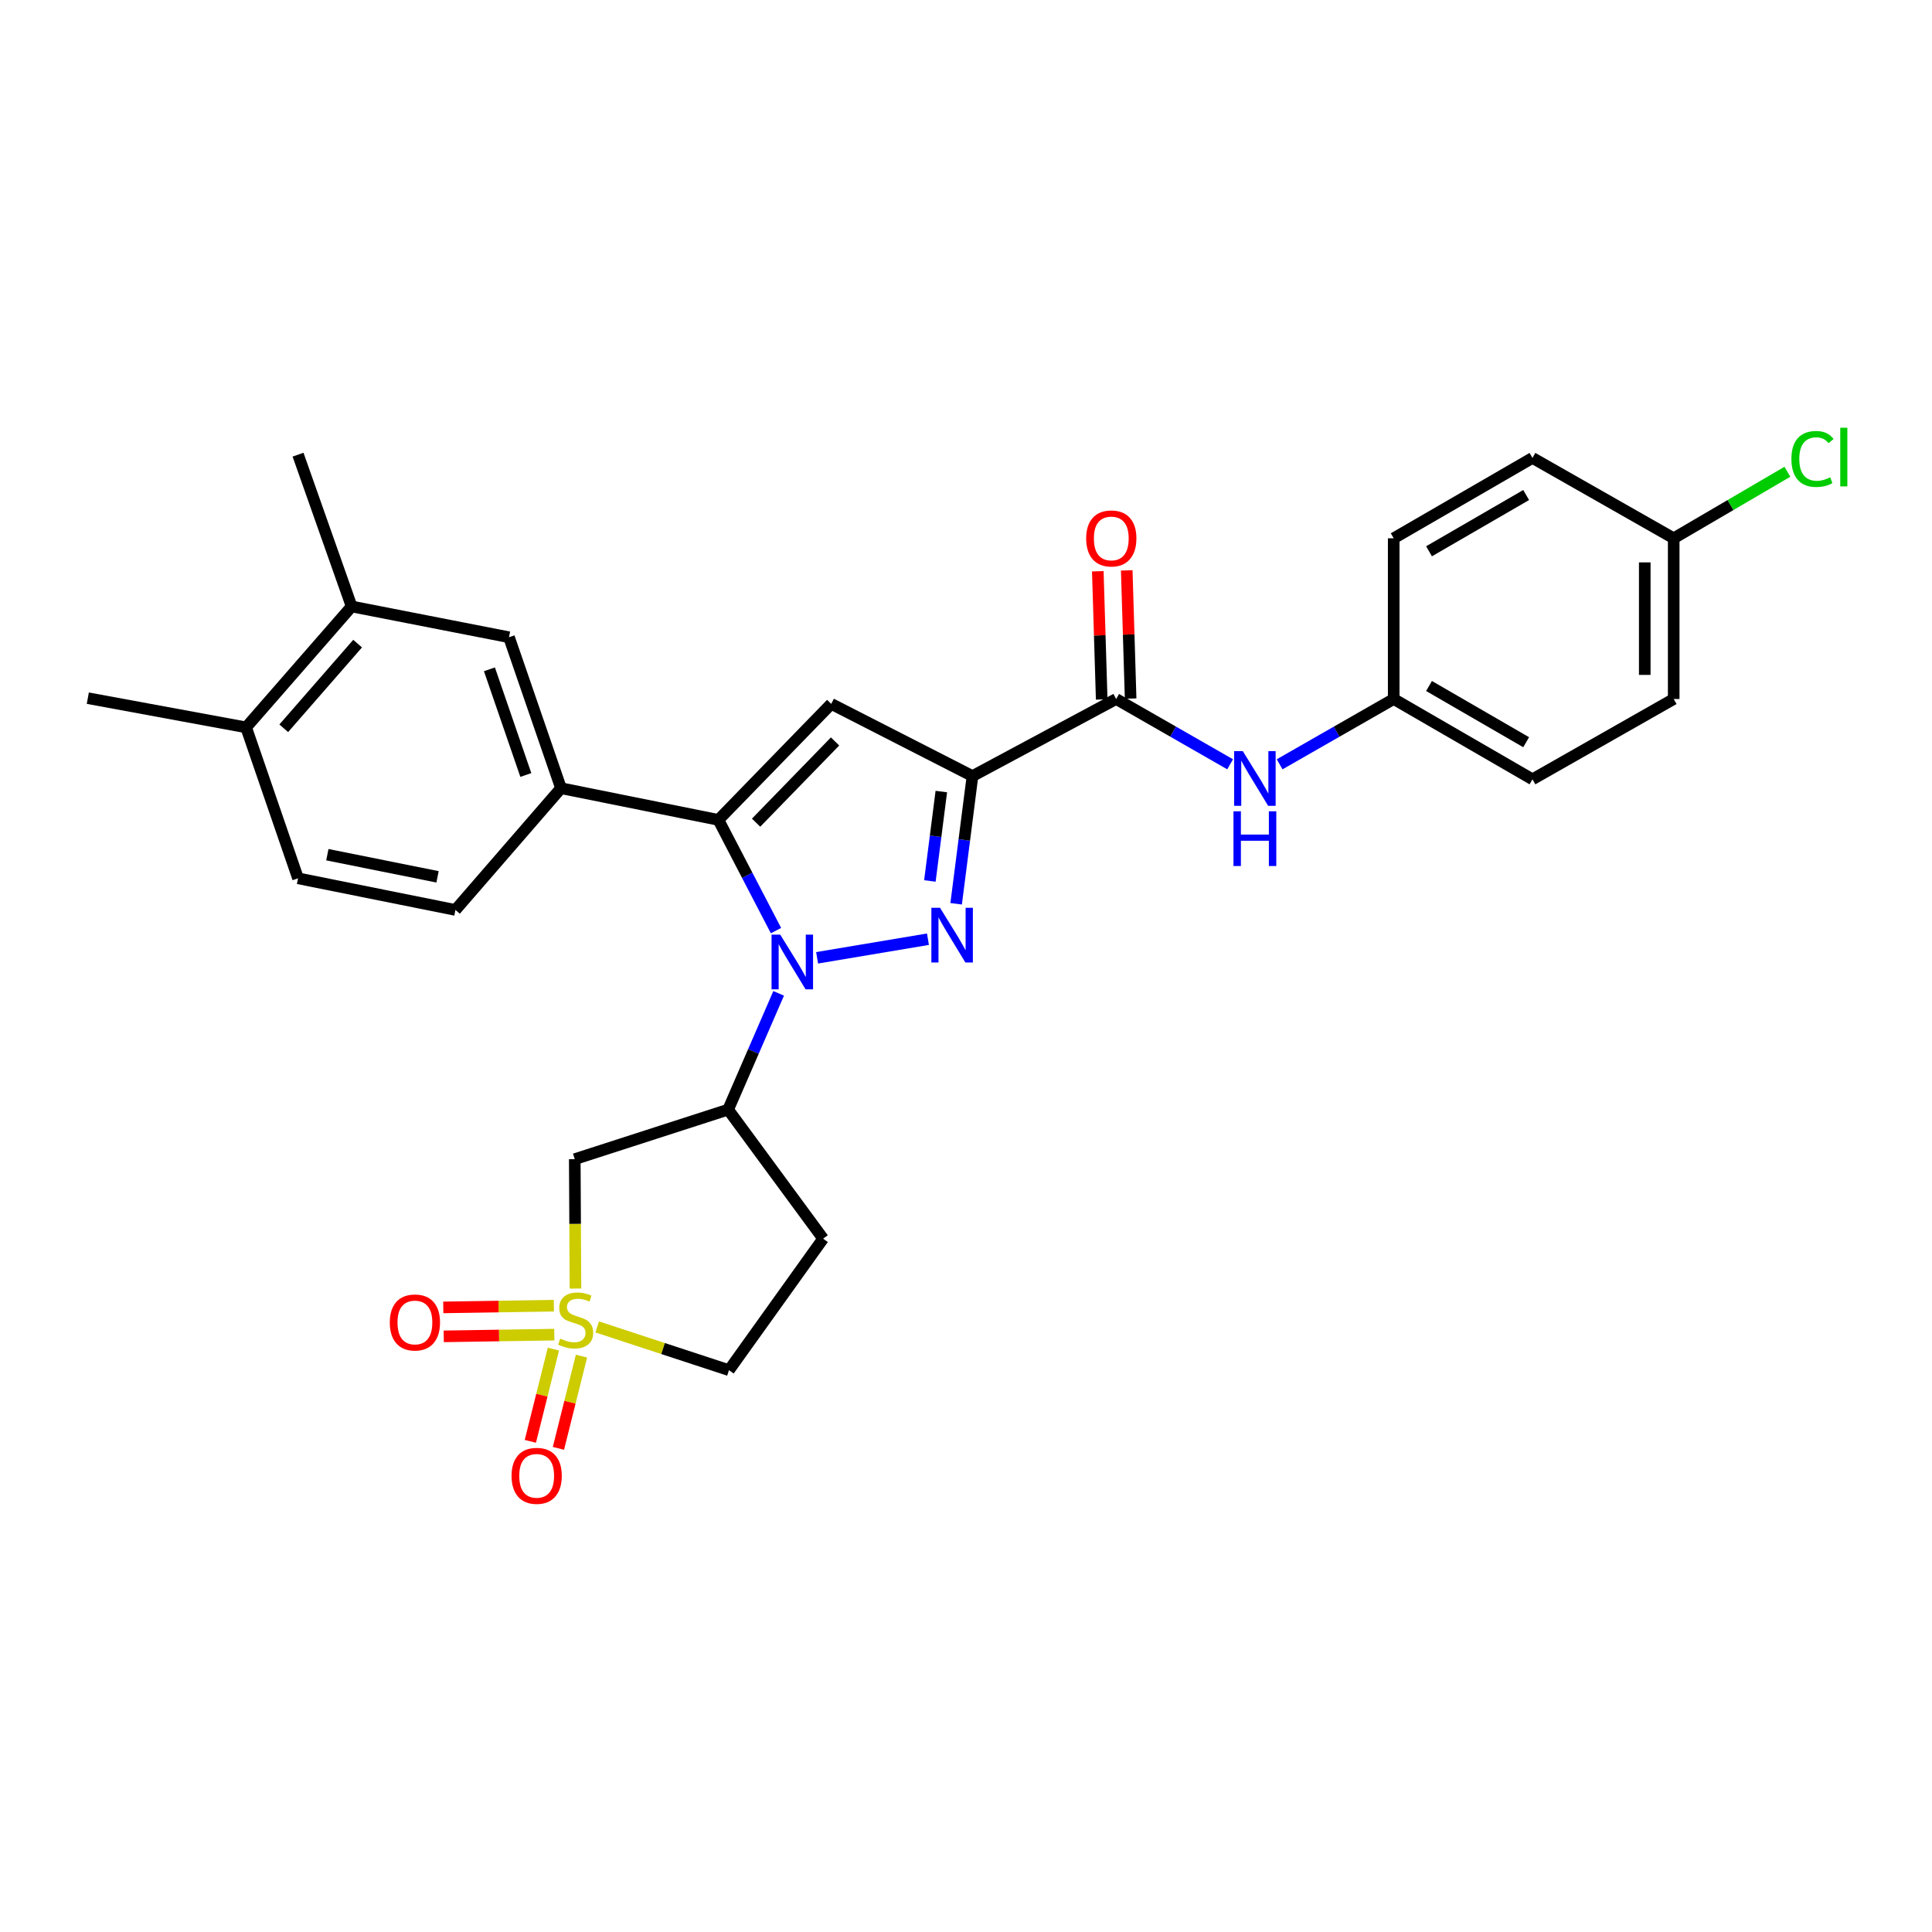 <?xml version='1.0' encoding='iso-8859-1'?>
<svg version='1.1' baseProfile='full'
              xmlns='http://www.w3.org/2000/svg'
                      xmlns:rdkit='http://www.rdkit.org/xml'
                      xmlns:xlink='http://www.w3.org/1999/xlink'
                  xml:space='preserve'
width='1000px' height='1000px' viewBox='0 0 1000 1000'>
<!-- END OF HEADER -->
<rect style='opacity:1.0;fill:#FFFFFF;stroke:none' width='1000' height='1000' x='0' y='0'> </rect>
<path class='bond-0' d='M 422.931,495.76 L 480.306,486.131' style='fill:none;fill-rule:evenodd;stroke:#0000FF;stroke-width:6px;stroke-linecap:butt;stroke-linejoin:miter;stroke-opacity:1' />
<path class='bond-2' d='M 401.652,481.682 L 386.75,453.031' style='fill:none;fill-rule:evenodd;stroke:#0000FF;stroke-width:6px;stroke-linecap:butt;stroke-linejoin:miter;stroke-opacity:1' />
<path class='bond-2' d='M 386.75,453.031 L 371.849,424.379' style='fill:none;fill-rule:evenodd;stroke:#000000;stroke-width:6px;stroke-linecap:butt;stroke-linejoin:miter;stroke-opacity:1' />
<path class='bond-5' d='M 403.035,514.158 L 389.96,544.248' style='fill:none;fill-rule:evenodd;stroke:#0000FF;stroke-width:6px;stroke-linecap:butt;stroke-linejoin:miter;stroke-opacity:1' />
<path class='bond-5' d='M 389.96,544.248 L 376.884,574.338' style='fill:none;fill-rule:evenodd;stroke:#000000;stroke-width:6px;stroke-linecap:butt;stroke-linejoin:miter;stroke-opacity:1' />
<path class='bond-1' d='M 494.896,467.796 L 499.126,434.747' style='fill:none;fill-rule:evenodd;stroke:#0000FF;stroke-width:6px;stroke-linecap:butt;stroke-linejoin:miter;stroke-opacity:1' />
<path class='bond-1' d='M 499.126,434.747 L 503.355,401.698' style='fill:none;fill-rule:evenodd;stroke:#000000;stroke-width:6px;stroke-linecap:butt;stroke-linejoin:miter;stroke-opacity:1' />
<path class='bond-1' d='M 481.304,455.98 L 484.265,432.845' style='fill:none;fill-rule:evenodd;stroke:#0000FF;stroke-width:6px;stroke-linecap:butt;stroke-linejoin:miter;stroke-opacity:1' />
<path class='bond-1' d='M 484.265,432.845 L 487.226,409.711' style='fill:none;fill-rule:evenodd;stroke:#000000;stroke-width:6px;stroke-linecap:butt;stroke-linejoin:miter;stroke-opacity:1' />
<path class='bond-6' d='M 503.355,401.698 L 577.723,361.805' style='fill:none;fill-rule:evenodd;stroke:#000000;stroke-width:6px;stroke-linecap:butt;stroke-linejoin:miter;stroke-opacity:1' />
<path class='bond-29' d='M 503.355,401.698 L 430.244,364.327' style='fill:none;fill-rule:evenodd;stroke:#000000;stroke-width:6px;stroke-linecap:butt;stroke-linejoin:miter;stroke-opacity:1' />
<path class='bond-4' d='M 371.849,424.379 L 430.244,364.327' style='fill:none;fill-rule:evenodd;stroke:#000000;stroke-width:6px;stroke-linecap:butt;stroke-linejoin:miter;stroke-opacity:1' />
<path class='bond-4' d='M 391.349,425.816 L 432.226,383.779' style='fill:none;fill-rule:evenodd;stroke:#000000;stroke-width:6px;stroke-linecap:butt;stroke-linejoin:miter;stroke-opacity:1' />
<path class='bond-8' d='M 371.849,424.379 L 290.373,407.974' style='fill:none;fill-rule:evenodd;stroke:#000000;stroke-width:6px;stroke-linecap:butt;stroke-linejoin:miter;stroke-opacity:1' />
<path class='bond-3' d='M 297.86,666.948 L 297.679,633.461' style='fill:none;fill-rule:evenodd;stroke:#CCCC00;stroke-width:6px;stroke-linecap:butt;stroke-linejoin:miter;stroke-opacity:1' />
<path class='bond-3' d='M 297.679,633.461 L 297.498,599.973' style='fill:none;fill-rule:evenodd;stroke:#000000;stroke-width:6px;stroke-linecap:butt;stroke-linejoin:miter;stroke-opacity:1' />
<path class='bond-11' d='M 286.672,675.829 L 258.057,676.27' style='fill:none;fill-rule:evenodd;stroke:#CCCC00;stroke-width:6px;stroke-linecap:butt;stroke-linejoin:miter;stroke-opacity:1' />
<path class='bond-11' d='M 258.057,676.27 L 229.442,676.711' style='fill:none;fill-rule:evenodd;stroke:#FF0000;stroke-width:6px;stroke-linecap:butt;stroke-linejoin:miter;stroke-opacity:1' />
<path class='bond-11' d='M 286.902,690.809 L 258.288,691.25' style='fill:none;fill-rule:evenodd;stroke:#CCCC00;stroke-width:6px;stroke-linecap:butt;stroke-linejoin:miter;stroke-opacity:1' />
<path class='bond-11' d='M 258.288,691.25 L 229.673,691.691' style='fill:none;fill-rule:evenodd;stroke:#FF0000;stroke-width:6px;stroke-linecap:butt;stroke-linejoin:miter;stroke-opacity:1' />
<path class='bond-12' d='M 286.44,698.289 L 280.472,722.159' style='fill:none;fill-rule:evenodd;stroke:#CCCC00;stroke-width:6px;stroke-linecap:butt;stroke-linejoin:miter;stroke-opacity:1' />
<path class='bond-12' d='M 280.472,722.159 L 274.504,746.029' style='fill:none;fill-rule:evenodd;stroke:#FF0000;stroke-width:6px;stroke-linecap:butt;stroke-linejoin:miter;stroke-opacity:1' />
<path class='bond-12' d='M 300.974,701.923 L 295.006,725.793' style='fill:none;fill-rule:evenodd;stroke:#CCCC00;stroke-width:6px;stroke-linecap:butt;stroke-linejoin:miter;stroke-opacity:1' />
<path class='bond-12' d='M 295.006,725.793 L 289.038,749.663' style='fill:none;fill-rule:evenodd;stroke:#FF0000;stroke-width:6px;stroke-linecap:butt;stroke-linejoin:miter;stroke-opacity:1' />
<path class='bond-30' d='M 309.115,686.813 L 343.216,698.006' style='fill:none;fill-rule:evenodd;stroke:#CCCC00;stroke-width:6px;stroke-linecap:butt;stroke-linejoin:miter;stroke-opacity:1' />
<path class='bond-30' d='M 343.216,698.006 L 377.317,709.199' style='fill:none;fill-rule:evenodd;stroke:#000000;stroke-width:6px;stroke-linecap:butt;stroke-linejoin:miter;stroke-opacity:1' />
<path class='bond-7' d='M 376.884,574.338 L 297.498,599.973' style='fill:none;fill-rule:evenodd;stroke:#000000;stroke-width:6px;stroke-linecap:butt;stroke-linejoin:miter;stroke-opacity:1' />
<path class='bond-13' d='M 376.884,574.338 L 426.049,641.132' style='fill:none;fill-rule:evenodd;stroke:#000000;stroke-width:6px;stroke-linecap:butt;stroke-linejoin:miter;stroke-opacity:1' />
<path class='bond-9' d='M 577.723,361.805 L 607.221,378.703' style='fill:none;fill-rule:evenodd;stroke:#000000;stroke-width:6px;stroke-linecap:butt;stroke-linejoin:miter;stroke-opacity:1' />
<path class='bond-9' d='M 607.221,378.703 L 636.718,395.601' style='fill:none;fill-rule:evenodd;stroke:#0000FF;stroke-width:6px;stroke-linecap:butt;stroke-linejoin:miter;stroke-opacity:1' />
<path class='bond-16' d='M 585.21,361.578 L 584.205,328.403' style='fill:none;fill-rule:evenodd;stroke:#000000;stroke-width:6px;stroke-linecap:butt;stroke-linejoin:miter;stroke-opacity:1' />
<path class='bond-16' d='M 584.205,328.403 L 583.199,295.229' style='fill:none;fill-rule:evenodd;stroke:#FF0000;stroke-width:6px;stroke-linecap:butt;stroke-linejoin:miter;stroke-opacity:1' />
<path class='bond-16' d='M 570.236,362.032 L 569.23,328.857' style='fill:none;fill-rule:evenodd;stroke:#000000;stroke-width:6px;stroke-linecap:butt;stroke-linejoin:miter;stroke-opacity:1' />
<path class='bond-16' d='M 569.23,328.857 L 568.224,295.683' style='fill:none;fill-rule:evenodd;stroke:#FF0000;stroke-width:6px;stroke-linecap:butt;stroke-linejoin:miter;stroke-opacity:1' />
<path class='bond-10' d='M 290.373,407.974 L 263.456,329.836' style='fill:none;fill-rule:evenodd;stroke:#000000;stroke-width:6px;stroke-linecap:butt;stroke-linejoin:miter;stroke-opacity:1' />
<path class='bond-10' d='M 272.17,401.133 L 253.328,346.436' style='fill:none;fill-rule:evenodd;stroke:#000000;stroke-width:6px;stroke-linecap:butt;stroke-linejoin:miter;stroke-opacity:1' />
<path class='bond-17' d='M 290.373,407.974 L 235.739,470.989' style='fill:none;fill-rule:evenodd;stroke:#000000;stroke-width:6px;stroke-linecap:butt;stroke-linejoin:miter;stroke-opacity:1' />
<path class='bond-20' d='M 662.337,395.605 L 691.859,378.705' style='fill:none;fill-rule:evenodd;stroke:#0000FF;stroke-width:6px;stroke-linecap:butt;stroke-linejoin:miter;stroke-opacity:1' />
<path class='bond-20' d='M 691.859,378.705 L 721.381,361.805' style='fill:none;fill-rule:evenodd;stroke:#000000;stroke-width:6px;stroke-linecap:butt;stroke-linejoin:miter;stroke-opacity:1' />
<path class='bond-14' d='M 263.456,329.836 L 182.005,313.905' style='fill:none;fill-rule:evenodd;stroke:#000000;stroke-width:6px;stroke-linecap:butt;stroke-linejoin:miter;stroke-opacity:1' />
<path class='bond-15' d='M 426.049,641.132 L 377.317,709.199' style='fill:none;fill-rule:evenodd;stroke:#000000;stroke-width:6px;stroke-linecap:butt;stroke-linejoin:miter;stroke-opacity:1' />
<path class='bond-27' d='M 182.005,313.905 L 154.264,235.334' style='fill:none;fill-rule:evenodd;stroke:#000000;stroke-width:6px;stroke-linecap:butt;stroke-linejoin:miter;stroke-opacity:1' />
<path class='bond-31' d='M 182.005,313.905 L 127.388,376.487' style='fill:none;fill-rule:evenodd;stroke:#000000;stroke-width:6px;stroke-linecap:butt;stroke-linejoin:miter;stroke-opacity:1' />
<path class='bond-31' d='M 185.1,333.144 L 146.868,376.951' style='fill:none;fill-rule:evenodd;stroke:#000000;stroke-width:6px;stroke-linecap:butt;stroke-linejoin:miter;stroke-opacity:1' />
<path class='bond-19' d='M 235.739,470.989 L 154.264,454.617' style='fill:none;fill-rule:evenodd;stroke:#000000;stroke-width:6px;stroke-linecap:butt;stroke-linejoin:miter;stroke-opacity:1' />
<path class='bond-19' d='M 226.47,453.845 L 169.436,442.385' style='fill:none;fill-rule:evenodd;stroke:#000000;stroke-width:6px;stroke-linecap:butt;stroke-linejoin:miter;stroke-opacity:1' />
<path class='bond-18' d='M 127.388,376.487 L 154.264,454.617' style='fill:none;fill-rule:evenodd;stroke:#000000;stroke-width:6px;stroke-linecap:butt;stroke-linejoin:miter;stroke-opacity:1' />
<path class='bond-28' d='M 127.388,376.487 L 45.455,361.372' style='fill:none;fill-rule:evenodd;stroke:#000000;stroke-width:6px;stroke-linecap:butt;stroke-linejoin:miter;stroke-opacity:1' />
<path class='bond-23' d='M 721.381,361.805 L 721.381,278.615' style='fill:none;fill-rule:evenodd;stroke:#000000;stroke-width:6px;stroke-linecap:butt;stroke-linejoin:miter;stroke-opacity:1' />
<path class='bond-24' d='M 721.381,361.805 L 793.202,403.371' style='fill:none;fill-rule:evenodd;stroke:#000000;stroke-width:6px;stroke-linecap:butt;stroke-linejoin:miter;stroke-opacity:1' />
<path class='bond-24' d='M 739.659,355.073 L 789.934,384.17' style='fill:none;fill-rule:evenodd;stroke:#000000;stroke-width:6px;stroke-linecap:butt;stroke-linejoin:miter;stroke-opacity:1' />
<path class='bond-21' d='M 866.305,278.615 L 866.305,361.805' style='fill:none;fill-rule:evenodd;stroke:#000000;stroke-width:6px;stroke-linecap:butt;stroke-linejoin:miter;stroke-opacity:1' />
<path class='bond-21' d='M 851.323,291.093 L 851.323,349.327' style='fill:none;fill-rule:evenodd;stroke:#000000;stroke-width:6px;stroke-linecap:butt;stroke-linejoin:miter;stroke-opacity:1' />
<path class='bond-22' d='M 866.305,278.615 L 895.727,261.398' style='fill:none;fill-rule:evenodd;stroke:#000000;stroke-width:6px;stroke-linecap:butt;stroke-linejoin:miter;stroke-opacity:1' />
<path class='bond-22' d='M 895.727,261.398 L 925.15,244.182' style='fill:none;fill-rule:evenodd;stroke:#00CC00;stroke-width:6px;stroke-linecap:butt;stroke-linejoin:miter;stroke-opacity:1' />
<path class='bond-32' d='M 866.305,278.615 L 793.202,237.024' style='fill:none;fill-rule:evenodd;stroke:#000000;stroke-width:6px;stroke-linecap:butt;stroke-linejoin:miter;stroke-opacity:1' />
<path class='bond-25' d='M 721.381,278.615 L 793.202,237.024' style='fill:none;fill-rule:evenodd;stroke:#000000;stroke-width:6px;stroke-linecap:butt;stroke-linejoin:miter;stroke-opacity:1' />
<path class='bond-25' d='M 739.662,285.341 L 789.937,256.227' style='fill:none;fill-rule:evenodd;stroke:#000000;stroke-width:6px;stroke-linecap:butt;stroke-linejoin:miter;stroke-opacity:1' />
<path class='bond-26' d='M 793.202,403.371 L 866.305,361.805' style='fill:none;fill-rule:evenodd;stroke:#000000;stroke-width:6px;stroke-linecap:butt;stroke-linejoin:miter;stroke-opacity:1' />
<path  class='atom-0' d='M 403.834 483.754
L 413.114 498.754
Q 414.034 500.234, 415.514 502.914
Q 416.994 505.594, 417.074 505.754
L 417.074 483.754
L 420.834 483.754
L 420.834 512.074
L 416.954 512.074
L 406.994 495.674
Q 405.834 493.754, 404.594 491.554
Q 403.394 489.354, 403.034 488.674
L 403.034 512.074
L 399.354 512.074
L 399.354 483.754
L 403.834 483.754
' fill='#0000FF'/>
<path  class='atom-1' d='M 486.558 469.871
L 495.838 484.871
Q 496.758 486.351, 498.238 489.031
Q 499.718 491.711, 499.798 491.871
L 499.798 469.871
L 503.558 469.871
L 503.558 498.191
L 499.678 498.191
L 489.718 481.791
Q 488.558 479.871, 487.318 477.671
Q 486.118 475.471, 485.758 474.791
L 485.758 498.191
L 482.078 498.191
L 482.078 469.871
L 486.558 469.871
' fill='#0000FF'/>
<path  class='atom-4' d='M 289.947 692.867
Q 290.267 692.987, 291.587 693.547
Q 292.907 694.107, 294.347 694.467
Q 295.827 694.787, 297.267 694.787
Q 299.947 694.787, 301.507 693.507
Q 303.067 692.187, 303.067 689.907
Q 303.067 688.347, 302.267 687.387
Q 301.507 686.427, 300.307 685.907
Q 299.107 685.387, 297.107 684.787
Q 294.587 684.027, 293.067 683.307
Q 291.587 682.587, 290.507 681.067
Q 289.467 679.547, 289.467 676.987
Q 289.467 673.427, 291.867 671.227
Q 294.307 669.027, 299.107 669.027
Q 302.387 669.027, 306.107 670.587
L 305.187 673.667
Q 301.787 672.267, 299.227 672.267
Q 296.467 672.267, 294.947 673.427
Q 293.427 674.547, 293.467 676.507
Q 293.467 678.027, 294.227 678.947
Q 295.027 679.867, 296.147 680.387
Q 297.307 680.907, 299.227 681.507
Q 301.787 682.307, 303.307 683.107
Q 304.827 683.907, 305.907 685.547
Q 307.027 687.147, 307.027 689.907
Q 307.027 693.827, 304.387 695.947
Q 301.787 698.027, 297.427 698.027
Q 294.907 698.027, 292.987 697.467
Q 291.107 696.947, 288.867 696.027
L 289.947 692.867
' fill='#CCCC00'/>
<path  class='atom-10' d='M 643.267 388.778
L 652.547 403.778
Q 653.467 405.258, 654.947 407.938
Q 656.427 410.618, 656.507 410.778
L 656.507 388.778
L 660.267 388.778
L 660.267 417.098
L 656.387 417.098
L 646.427 400.698
Q 645.267 398.778, 644.027 396.578
Q 642.827 394.378, 642.467 393.698
L 642.467 417.098
L 638.787 417.098
L 638.787 388.778
L 643.267 388.778
' fill='#0000FF'/>
<path  class='atom-10' d='M 638.447 419.93
L 642.287 419.93
L 642.287 431.97
L 656.767 431.97
L 656.767 419.93
L 660.607 419.93
L 660.607 448.25
L 656.767 448.25
L 656.767 435.17
L 642.287 435.17
L 642.287 448.25
L 638.447 448.25
L 638.447 419.93
' fill='#0000FF'/>
<path  class='atom-12' d='M 201.757 684.509
Q 201.757 677.709, 205.117 673.909
Q 208.477 670.109, 214.757 670.109
Q 221.037 670.109, 224.397 673.909
Q 227.757 677.709, 227.757 684.509
Q 227.757 691.389, 224.357 695.309
Q 220.957 699.189, 214.757 699.189
Q 208.517 699.189, 205.117 695.309
Q 201.757 691.429, 201.757 684.509
M 214.757 695.989
Q 219.077 695.989, 221.397 693.109
Q 223.757 690.189, 223.757 684.509
Q 223.757 678.949, 221.397 676.149
Q 219.077 673.309, 214.757 673.309
Q 210.437 673.309, 208.077 676.109
Q 205.757 678.909, 205.757 684.509
Q 205.757 690.229, 208.077 693.109
Q 210.437 695.989, 214.757 695.989
' fill='#FF0000'/>
<path  class='atom-13' d='M 264.78 763.887
Q 264.78 757.087, 268.14 753.287
Q 271.5 749.487, 277.78 749.487
Q 284.06 749.487, 287.42 753.287
Q 290.78 757.087, 290.78 763.887
Q 290.78 770.767, 287.38 774.687
Q 283.98 778.567, 277.78 778.567
Q 271.54 778.567, 268.14 774.687
Q 264.78 770.807, 264.78 763.887
M 277.78 775.367
Q 282.1 775.367, 284.42 772.487
Q 286.78 769.567, 286.78 763.887
Q 286.78 758.327, 284.42 755.527
Q 282.1 752.687, 277.78 752.687
Q 273.46 752.687, 271.1 755.487
Q 268.78 758.287, 268.78 763.887
Q 268.78 769.607, 271.1 772.487
Q 273.46 775.367, 277.78 775.367
' fill='#FF0000'/>
<path  class='atom-17' d='M 562.201 278.695
Q 562.201 271.895, 565.561 268.095
Q 568.921 264.295, 575.201 264.295
Q 581.481 264.295, 584.841 268.095
Q 588.201 271.895, 588.201 278.695
Q 588.201 285.575, 584.801 289.495
Q 581.401 293.375, 575.201 293.375
Q 568.961 293.375, 565.561 289.495
Q 562.201 285.615, 562.201 278.695
M 575.201 290.175
Q 579.521 290.175, 581.841 287.295
Q 584.201 284.375, 584.201 278.695
Q 584.201 273.135, 581.841 270.335
Q 579.521 267.495, 575.201 267.495
Q 570.881 267.495, 568.521 270.295
Q 566.201 273.095, 566.201 278.695
Q 566.201 284.415, 568.521 287.295
Q 570.881 290.175, 575.201 290.175
' fill='#FF0000'/>
<path  class='atom-23' d='M 927.231 237.554
Q 927.231 230.514, 930.511 226.834
Q 933.831 223.114, 940.111 223.114
Q 945.951 223.114, 949.071 227.234
L 946.431 229.394
Q 944.151 226.394, 940.111 226.394
Q 935.831 226.394, 933.551 229.274
Q 931.311 232.114, 931.311 237.554
Q 931.311 243.154, 933.631 246.034
Q 935.991 248.914, 940.551 248.914
Q 943.671 248.914, 947.311 247.034
L 948.431 250.034
Q 946.951 250.994, 944.711 251.554
Q 942.471 252.114, 939.991 252.114
Q 933.831 252.114, 930.511 248.354
Q 927.231 244.594, 927.231 237.554
' fill='#00CC00'/>
<path  class='atom-23' d='M 952.511 221.394
L 956.191 221.394
L 956.191 251.754
L 952.511 251.754
L 952.511 221.394
' fill='#00CC00'/>
</svg>
